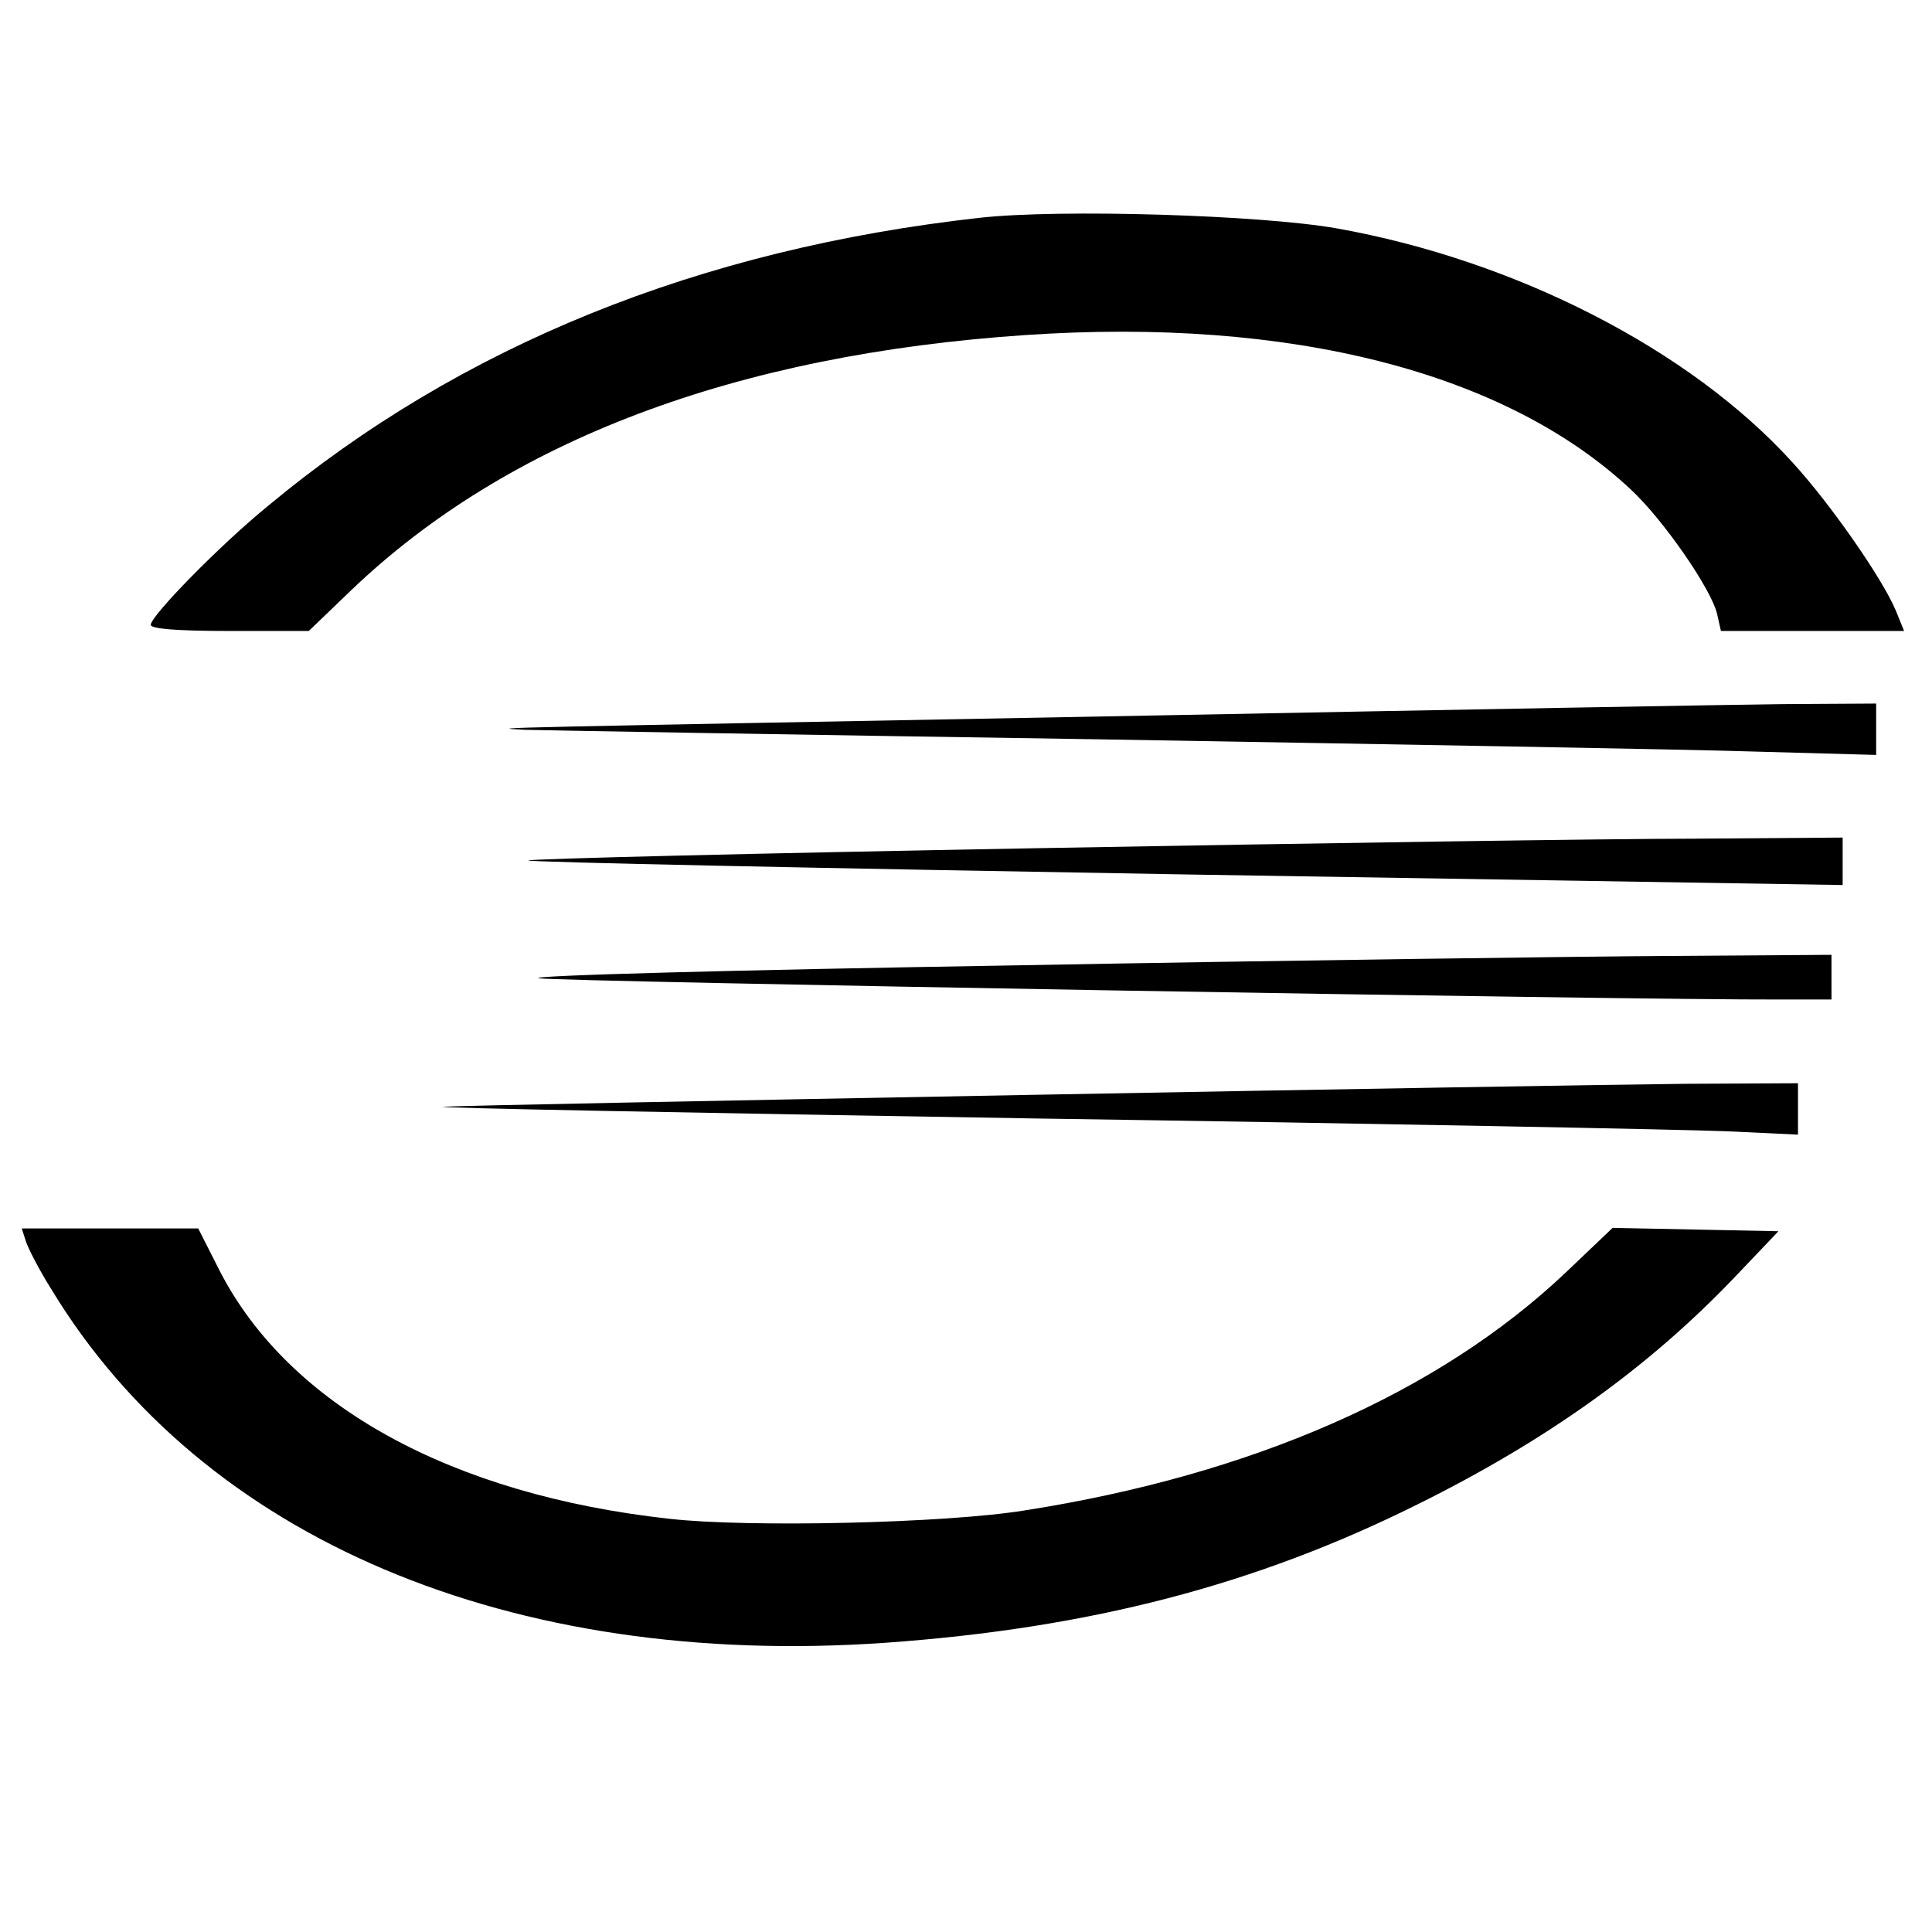 <?xml version="1.0" standalone="no"?>
<!DOCTYPE svg PUBLIC "-//W3C//DTD SVG 20010904//EN"
 "http://www.w3.org/TR/2001/REC-SVG-20010904/DTD/svg10.dtd">
<svg version="1.0" xmlns="http://www.w3.org/2000/svg"
 width="346pt" height="346pt" viewBox="0 0 346 346"
 preserveAspectRatio="xMidYMid meet">
<g transform="translate(0,346) scale(0.1,-0.1)"
fill="#000000" stroke="none">
<path d="M1755 3070 c-503 -56 -930 -229 -1275 -516 -87 -71 -210 -197 -210
-213 0 -7 45 -11 141 -11 l142 0 76 73 c280 268 688 422 1208 457 473 32 859
-66 1084 -277 59 -55 144 -179 154 -222 l7 -31 164 0 164 0 -15 37 c-24 57
-117 191 -185 265 -183 202 -496 362 -816 419 -135 24 -496 35 -639 19z"/>
<path d="M2085 2179 c-1225 -23 -1221 -22 -1145 -26 36 -1 497 -9 1025 -17
528 -9 1058 -18 1178 -22 l217 -6 0 46 0 46 -167 -1 c-93 -1 -591 -10 -1108
-20z"/>
<path d="M1858 1941 c-498 -9 -909 -19 -912 -22 -3 -3 525 -14 1174 -25 l1180
-19 0 43 0 42 -267 -2 c-148 0 -676 -8 -1175 -17z"/>
<path d="M1810 1731 c-487 -8 -867 -18 -845 -23 34 -6 1949 -39 2223 -38 l92
0 0 40 0 40 -292 -2 c-161 -1 -691 -8 -1178 -17z"/>
<path d="M1835 1499 c-539 -10 -1007 -19 -1040 -21 -33 -2 442 -11 1055 -21
613 -9 1172 -20 1243 -23 l127 -6 0 46 0 46 -202 -1 c-112 -1 -644 -10 -1183
-20z"/>
<path d="M46 1238 c4 -13 24 -52 46 -87 271 -447 822 -680 1494 -633 365 26
662 103 953 248 232 115 413 245 566 405 l80 84 -148 3 -149 3 -84 -80 c-227
-215 -560 -362 -969 -426 -141 -23 -495 -31 -636 -15 -391 43 -681 203 -805
443 l-39 77 -158 0 -158 0 7 -22z"/>
</g>
</svg>
